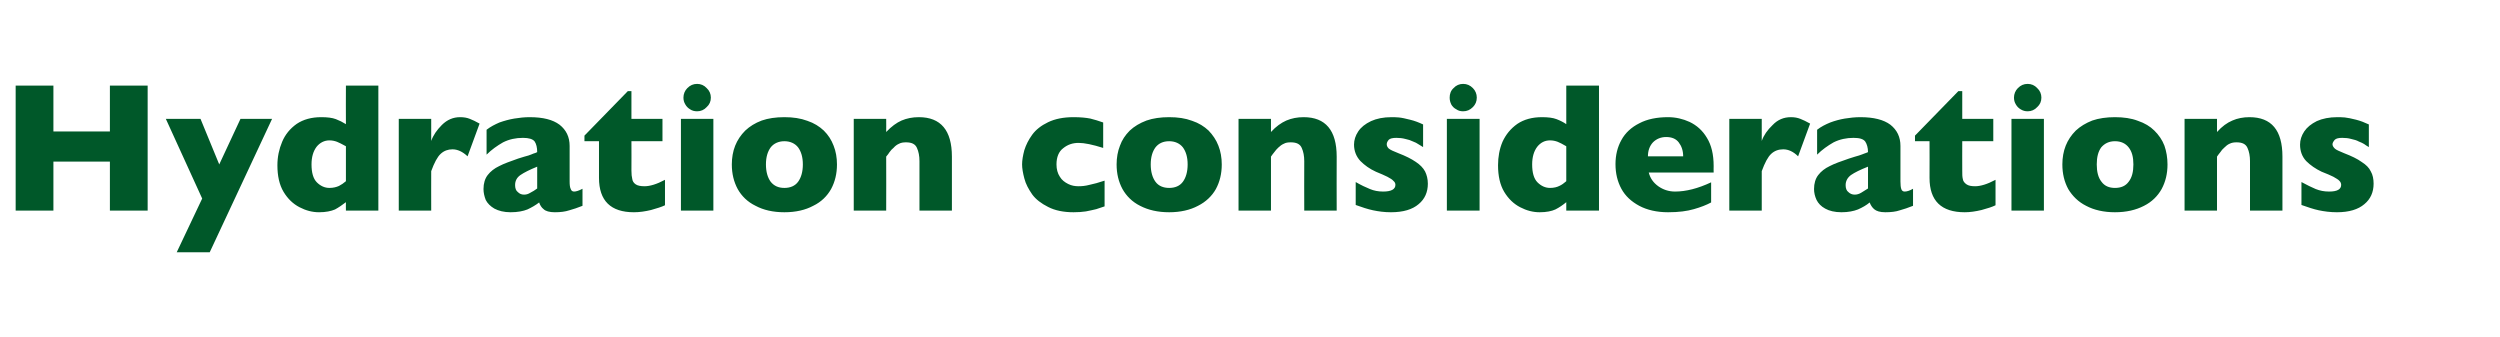 <?xml version="1.0" standalone="no"?><!DOCTYPE svg PUBLIC "-//W3C//DTD SVG 1.1//EN" "http://www.w3.org/Graphics/SVG/1.1/DTD/svg11.dtd"><svg xmlns="http://www.w3.org/2000/svg" version="1.1" width="894px" height="120.5px" viewBox="0 -30 894 120.5" style="top:-30px">  <desc>Hydration considerations</desc>  <defs/>  <g id="Polygon213417">    <path d="M 52.8 45.3 L 39.3 45.3 L 39.3 27.8 L 19.1 27.8 L 19.1 45.3 L 5.6 45.3 L 5.6 0.6 L 19.1 0.6 L 19.1 17 L 39.3 17 L 39.3 0.6 L 52.8 0.6 L 52.8 45.3 Z M 97.3 12.5 L 75 60.2 L 63.2 60.2 L 72.3 41 L 59.3 12.5 L 71.7 12.5 L 78.4 28.8 L 86 12.5 L 97.3 12.5 Z M 135.3 45.3 L 123.7 45.3 C 123.7 45.3 123.65 42.31 123.7 42.3 C 122.4 43.3 121.1 44.2 119.8 44.9 C 118.4 45.5 116.5 45.9 114.1 45.9 C 111.7 45.9 109.4 45.3 107.1 44.1 C 104.8 42.9 102.9 41.1 101.4 38.6 C 99.9 36.1 99.2 32.9 99.2 29.1 C 99.2 26.1 99.8 23.3 100.9 20.7 C 102 18.1 103.7 16 106.1 14.3 C 108.5 12.7 111.4 11.9 114.9 11.9 C 117 11.9 118.8 12.1 120.1 12.6 C 121.4 13.1 122.6 13.7 123.7 14.4 C 123.65 14.41 123.7 0.6 123.7 0.6 L 135.3 0.6 L 135.3 45.3 Z M 123.7 34.8 C 123.7 34.8 123.7 22.3 123.7 22.3 C 122.3 21.5 121.2 21 120.5 20.7 C 119.7 20.4 118.8 20.2 117.8 20.2 C 116 20.2 114.4 21 113.2 22.5 C 112 24.1 111.4 26.2 111.4 28.8 C 111.4 31.7 112 33.9 113.3 35.2 C 114.6 36.5 116.1 37.2 117.8 37.2 C 119.2 37.2 120.3 36.9 121.2 36.5 C 122 36.1 122.9 35.5 123.7 34.8 Z M 171.5 14.2 C 171.5 14.2 167.2 25.9 167.2 25.9 C 165.4 24.2 163.6 23.4 161.8 23.4 C 160.2 23.4 158.8 23.9 157.6 25 C 156.4 26.1 155.3 28.2 154.2 31.2 C 154.17 31.16 154.2 45.3 154.2 45.3 L 142.6 45.3 L 142.6 12.5 L 154.2 12.5 C 154.2 12.5 154.17 20.4 154.2 20.4 C 154.9 18.4 156.2 16.5 158 14.7 C 159.9 12.8 162.1 11.9 164.5 11.9 C 165.9 11.9 167 12.1 168 12.5 C 169 12.9 170.1 13.4 171.5 14.2 Z M 208.3 43.6 C 206.6 44.3 205 44.8 203.6 45.2 C 202.1 45.7 200.4 45.9 198.4 45.9 C 196.5 45.9 195.1 45.5 194.4 44.8 C 193.6 44.2 193.1 43.3 192.8 42.4 C 191.5 43.4 190.1 44.2 188.6 44.9 C 187.1 45.5 185.1 45.9 182.6 45.9 C 180.2 45.9 178.3 45.4 176.8 44.6 C 175.4 43.8 174.3 42.7 173.7 41.5 C 173.2 40.2 172.9 38.9 172.9 37.6 C 172.9 35.6 173.4 33.9 174.4 32.6 C 175.4 31.3 176.8 30.2 178.5 29.4 C 180.2 28.5 182.5 27.7 185.3 26.7 C 186.9 26.2 188.2 25.8 189 25.6 C 189.8 25.3 190.4 25.1 190.8 24.9 C 191.3 24.8 191.7 24.6 192.1 24.4 C 192.1 22.8 191.8 21.5 191.2 20.6 C 190.5 19.7 189.1 19.3 187 19.3 C 184.4 19.3 182.1 19.8 179.9 20.9 C 177.8 22.1 175.8 23.5 174 25.3 C 174 25.3 174 16.4 174 16.4 C 175.4 15.3 177 14.5 178.6 13.8 C 180.3 13.2 182.1 12.7 183.9 12.4 C 185.7 12.1 187.6 11.9 189.4 11.9 C 194.2 11.9 197.7 12.8 200.1 14.6 C 202.5 16.5 203.7 19 203.7 22.2 C 203.7 22.2 203.7 34.9 203.7 34.9 C 203.7 36.1 203.8 37 204.1 37.6 C 204.3 38.2 204.7 38.5 205.3 38.5 C 206 38.5 207 38.2 208.3 37.5 C 208.3 37.5 208.3 43.6 208.3 43.6 Z M 192.1 37.4 C 192.1 37.4 192.1 29.6 192.1 29.6 C 189.4 30.7 187.4 31.7 186.1 32.6 C 184.8 33.5 184.2 34.7 184.2 36.2 C 184.2 37.3 184.5 38.2 185.2 38.7 C 185.8 39.3 186.5 39.6 187.4 39.6 C 188.2 39.6 188.9 39.4 189.7 38.9 C 190.5 38.5 191.3 38 192.1 37.4 Z M 237.8 43.4 C 236.6 44 234.9 44.5 232.8 45.1 C 230.7 45.6 228.7 45.9 226.7 45.9 C 218.4 45.9 214.2 41.8 214.2 33.6 C 214.21 33.61 214.2 20.5 214.2 20.5 L 209 20.5 L 209 18.5 L 224.5 2.6 L 225.8 2.6 L 225.8 12.5 L 236.9 12.5 L 236.9 20.5 L 225.8 20.5 C 225.8 20.5 225.84 31.03 225.8 31 C 225.8 32.3 225.9 33.2 226.1 34 C 226.2 34.8 226.6 35.4 227.3 35.9 C 228 36.4 229.1 36.6 230.5 36.6 C 232.4 36.6 234.8 35.9 237.8 34.3 C 237.8 34.3 237.8 43.4 237.8 43.4 Z M 254.2 4.9 C 254.2 6.3 253.7 7.4 252.7 8.3 C 251.8 9.3 250.6 9.8 249.3 9.8 C 248.4 9.8 247.5 9.6 246.8 9.1 C 246.1 8.7 245.5 8.1 245.1 7.4 C 244.6 6.6 244.4 5.8 244.4 4.9 C 244.4 3.6 244.9 2.4 245.8 1.5 C 246.8 0.5 247.9 0 249.3 0 C 250.6 0 251.8 0.5 252.7 1.5 C 253.7 2.4 254.2 3.6 254.2 4.9 Z M 255.1 45.3 L 243.5 45.3 L 243.5 12.5 L 255.1 12.5 L 255.1 45.3 Z M 299.3 28.8 C 299.3 32.1 298.6 35 297.2 37.6 C 295.8 40.1 293.7 42.2 290.8 43.6 C 288 45.1 284.6 45.9 280.5 45.9 C 276.4 45.9 273 45.1 270.2 43.6 C 267.3 42.2 265.2 40.1 263.8 37.6 C 262.4 35 261.7 32.1 261.7 28.8 C 261.7 26.4 262.1 24.1 262.9 22.1 C 263.7 20.1 264.9 18.3 266.5 16.7 C 268.1 15.2 270 14 272.4 13.1 C 274.7 12.3 277.4 11.9 280.5 11.9 C 283.6 11.9 286.3 12.3 288.7 13.2 C 291.1 14 293 15.2 294.6 16.7 C 296.2 18.3 297.3 20 298.1 22.1 C 298.9 24.1 299.3 26.4 299.3 28.8 Z M 287.1 28.8 C 287.1 26.2 286.5 24.2 285.4 22.7 C 284.3 21.3 282.6 20.5 280.5 20.5 C 278.4 20.5 276.7 21.3 275.6 22.7 C 274.5 24.2 273.9 26.2 273.9 28.8 C 273.9 31.4 274.5 33.5 275.6 35 C 276.8 36.5 278.4 37.2 280.5 37.2 C 282.6 37.2 284.3 36.5 285.4 35 C 286.5 33.5 287.1 31.4 287.1 28.8 Z M 340.4 45.3 L 328.8 45.3 C 328.8 45.3 328.78 27.59 328.8 27.6 C 328.8 25.8 328.5 24.2 327.9 22.9 C 327.3 21.5 326 20.9 324 20.9 C 323.1 20.9 322.2 21 321.5 21.4 C 320.8 21.7 320.1 22.2 319.6 22.8 C 319 23.3 318.5 23.8 318.1 24.4 C 317.8 24.9 317.4 25.4 316.9 26 C 316.95 26.01 316.9 45.3 316.9 45.3 L 305.3 45.3 L 305.3 12.5 L 316.9 12.5 C 316.9 12.5 316.95 17.18 316.9 17.2 C 318.8 15.2 320.6 13.9 322.4 13.1 C 324.3 12.3 326.3 11.9 328.6 11.9 C 336.4 11.9 340.4 16.6 340.4 26 C 340.38 26.01 340.4 45.3 340.4 45.3 Z M 395 43.8 C 394.1 44.1 393 44.5 392 44.8 C 390.9 45.1 389.7 45.3 388.3 45.6 C 387 45.8 385.5 45.9 383.9 45.9 C 380.4 45.9 377.3 45.3 374.8 44 C 372.4 42.8 370.4 41.3 369.1 39.5 C 367.8 37.6 366.8 35.8 366.3 33.8 C 365.8 31.9 365.5 30.2 365.5 28.8 C 365.5 27.3 365.8 25.6 366.3 23.7 C 366.9 21.8 367.8 20 369.1 18.2 C 370.4 16.4 372.3 14.9 374.8 13.7 C 377.3 12.5 380.3 11.9 383.9 11.9 C 386.4 11.9 388.4 12.1 389.9 12.4 C 391.4 12.8 392.9 13.2 394.5 13.8 C 394.5 13.8 394.5 22.9 394.5 22.9 C 390.7 21.7 387.8 21.1 385.7 21.1 C 383.6 21.1 381.8 21.7 380.2 23 C 378.6 24.2 377.8 26.2 377.8 28.8 C 377.8 30.5 378.2 32 379 33.2 C 379.7 34.4 380.8 35.2 382 35.8 C 383.2 36.4 384.4 36.6 385.7 36.6 C 386.8 36.6 388.1 36.5 389.6 36.1 C 391.1 35.8 392.9 35.3 395 34.6 C 395 34.6 395 43.8 395 43.8 Z M 436.9 28.8 C 436.9 32.1 436.2 35 434.8 37.6 C 433.4 40.1 431.2 42.2 428.4 43.6 C 425.6 45.1 422.1 45.9 418.1 45.9 C 414 45.9 410.6 45.1 407.7 43.6 C 404.9 42.2 402.8 40.1 401.4 37.6 C 400 35 399.3 32.1 399.3 28.8 C 399.3 26.4 399.7 24.1 400.5 22.1 C 401.2 20.1 402.4 18.3 404 16.7 C 405.6 15.2 407.6 14 410 13.1 C 412.3 12.3 415 11.9 418.1 11.9 C 421.2 11.9 423.9 12.3 426.3 13.2 C 428.7 14 430.6 15.2 432.2 16.7 C 433.7 18.3 434.9 20 435.7 22.1 C 436.5 24.1 436.9 26.4 436.9 28.8 Z M 424.7 28.8 C 424.7 26.2 424.1 24.2 423 22.7 C 421.9 21.3 420.2 20.5 418.1 20.5 C 415.9 20.5 414.3 21.3 413.2 22.7 C 412.1 24.2 411.5 26.2 411.5 28.8 C 411.5 31.4 412.1 33.5 413.2 35 C 414.3 36.5 416 37.2 418.1 37.2 C 420.2 37.2 421.9 36.5 423 35 C 424.1 33.5 424.7 31.4 424.7 28.8 Z M 478 45.3 L 466.4 45.3 C 466.4 45.3 466.35 27.59 466.4 27.6 C 466.4 25.8 466.1 24.2 465.5 22.9 C 464.9 21.5 463.6 20.9 461.6 20.9 C 460.6 20.9 459.8 21 459.1 21.4 C 458.4 21.7 457.7 22.2 457.1 22.8 C 456.6 23.3 456.1 23.8 455.7 24.4 C 455.3 24.9 454.9 25.4 454.5 26 C 454.52 26.01 454.5 45.3 454.5 45.3 L 442.9 45.3 L 442.9 12.5 L 454.5 12.5 C 454.5 12.5 454.52 17.18 454.5 17.2 C 456.3 15.2 458.2 13.9 460 13.1 C 461.9 12.3 463.9 11.9 466.2 11.9 C 474 11.9 478 16.6 478 26 C 477.95 26.01 478 45.3 478 45.3 Z M 510.6 35.7 C 510.6 38.7 509.5 41.2 507.3 43 C 505.1 44.9 501.8 45.9 497.4 45.9 C 495 45.9 492.9 45.6 491 45.2 C 489.1 44.8 487 44.1 484.8 43.3 C 484.8 43.3 484.8 35.1 484.8 35.1 C 486.7 36.2 488.4 37 489.9 37.6 C 491.3 38.2 492.9 38.5 494.6 38.5 C 497.5 38.5 499 37.7 499 36.1 C 499 35.6 498.8 35.1 498.3 34.7 C 497.9 34.2 497.2 33.8 496.1 33.2 C 495.1 32.7 493.7 32.1 492 31.4 C 489.8 30.4 488 29.1 486.5 27.6 C 485 26 484.2 24 484.2 21.7 C 484.2 20.1 484.7 18.5 485.7 17 C 486.7 15.5 488.2 14.3 490.3 13.3 C 492.3 12.4 494.7 11.9 497.6 11.9 C 498.3 11.9 499.1 11.9 500.2 12 C 501.3 12.1 502.6 12.4 504.2 12.8 C 505.9 13.2 507.4 13.8 508.9 14.5 C 508.9 14.5 508.9 22.6 508.9 22.6 C 508.2 22.2 507.6 21.8 507.1 21.5 C 506.7 21.2 506.1 20.9 505.3 20.6 C 504.5 20.2 503.6 19.9 502.6 19.7 C 501.5 19.4 500.4 19.3 499.4 19.3 C 498 19.3 497.1 19.5 496.6 20 C 496.1 20.6 495.9 21.1 495.9 21.6 C 495.9 22.1 496.1 22.6 496.6 23.1 C 497.2 23.6 498.3 24.1 500.1 24.8 C 502.7 25.8 504.7 26.8 506.3 27.9 C 507.8 28.9 508.9 30 509.6 31.3 C 510.2 32.5 510.6 34 510.6 35.7 Z M 528.1 4.9 C 528.1 6.3 527.6 7.4 526.7 8.3 C 525.7 9.3 524.6 9.8 523.2 9.8 C 522.3 9.8 521.5 9.6 520.8 9.1 C 520 8.7 519.4 8.1 519 7.4 C 518.6 6.6 518.4 5.8 518.4 4.9 C 518.4 3.6 518.8 2.4 519.8 1.5 C 520.7 0.5 521.9 0 523.2 0 C 524.6 0 525.7 0.5 526.7 1.5 C 527.6 2.4 528.1 3.6 528.1 4.9 Z M 529.1 45.3 L 517.4 45.3 L 517.4 12.5 L 529.1 12.5 L 529.1 45.3 Z M 571.8 45.3 L 560.1 45.3 C 560.1 45.3 560.13 42.31 560.1 42.3 C 558.9 43.3 557.6 44.2 556.2 44.9 C 554.9 45.5 553 45.9 550.6 45.9 C 548.2 45.9 545.9 45.3 543.6 44.1 C 541.3 42.9 539.4 41.1 537.9 38.6 C 536.4 36.1 535.7 32.9 535.7 29.1 C 535.7 26.1 536.2 23.3 537.3 20.7 C 538.5 18.1 540.2 16 542.6 14.3 C 545 12.7 547.9 11.9 551.4 11.9 C 553.5 11.9 555.3 12.1 556.6 12.6 C 557.9 13.1 559.1 13.7 560.1 14.4 C 560.13 14.41 560.1 0.6 560.1 0.6 L 571.8 0.6 L 571.8 45.3 Z M 560.1 34.8 C 560.1 34.8 560.1 22.3 560.1 22.3 C 558.8 21.5 557.7 21 557 20.7 C 556.2 20.4 555.3 20.2 554.3 20.2 C 552.4 20.2 550.9 21 549.7 22.5 C 548.5 24.1 547.9 26.2 547.9 28.8 C 547.9 31.7 548.5 33.9 549.8 35.2 C 551.1 36.5 552.6 37.2 554.3 37.2 C 555.7 37.2 556.8 36.9 557.6 36.5 C 558.5 36.1 559.3 35.5 560.1 34.8 Z M 612.8 31.7 C 612.8 31.7 589.65 31.68 589.6 31.7 C 590.1 33.7 591.2 35.3 593 36.6 C 594.7 37.8 596.7 38.5 599 38.5 C 602.9 38.5 607.2 37.4 611.9 35.2 C 611.9 35.2 611.9 42.4 611.9 42.4 C 610.2 43.3 608.2 44.1 605.7 44.8 C 603.3 45.5 600.3 45.9 596.5 45.9 C 592.5 45.9 589 45.1 586.2 43.6 C 583.4 42.1 581.2 40.1 579.8 37.5 C 578.4 34.9 577.7 32 577.7 28.7 C 577.7 25.5 578.4 22.6 579.8 20.1 C 581.2 17.5 583.4 15.5 586.2 14.1 C 589 12.6 592.5 11.9 596.5 11.9 C 599.2 11.9 601.8 12.5 604.2 13.6 C 606.7 14.8 608.8 16.6 610.4 19.3 C 612 21.9 612.8 25.2 612.8 29.4 C 612.76 29.36 612.8 31.7 612.8 31.7 Z M 601.9 25.9 C 601.9 23.8 601.3 22.2 600.3 20.9 C 599.3 19.6 597.8 19 595.8 19 C 593.9 19 592.3 19.7 591.1 20.9 C 589.9 22.2 589.3 23.9 589.3 25.9 C 589.3 25.9 601.9 25.9 601.9 25.9 Z M 647.3 14.2 C 647.3 14.2 643 25.9 643 25.9 C 641.3 24.2 639.5 23.4 637.7 23.4 C 636 23.4 634.6 23.9 633.4 25 C 632.2 26.1 631.1 28.2 630 31.2 C 630 31.16 630 45.3 630 45.3 L 618.4 45.3 L 618.4 12.5 L 630 12.5 C 630 12.5 630 20.4 630 20.4 C 630.7 18.4 632 16.5 633.9 14.7 C 635.7 12.8 637.9 11.9 640.4 11.9 C 641.7 11.9 642.8 12.1 643.8 12.5 C 644.8 12.9 645.9 13.4 647.3 14.2 Z M 684.1 43.6 C 682.4 44.3 680.8 44.8 679.4 45.2 C 678 45.7 676.2 45.9 674.2 45.9 C 672.3 45.9 671 45.5 670.2 44.8 C 669.5 44.2 668.9 43.3 668.6 42.4 C 667.4 43.4 666 44.2 664.4 44.9 C 662.9 45.5 660.9 45.9 658.5 45.9 C 656.1 45.9 654.1 45.4 652.7 44.6 C 651.2 43.8 650.2 42.7 649.6 41.5 C 649 40.2 648.7 38.9 648.7 37.6 C 648.7 35.6 649.2 33.9 650.2 32.6 C 651.2 31.3 652.6 30.2 654.3 29.4 C 656 28.5 658.3 27.7 661.2 26.7 C 662.8 26.2 664 25.8 664.8 25.6 C 665.6 25.3 666.3 25.1 666.7 24.9 C 667.1 24.8 667.5 24.6 668 24.4 C 668 22.8 667.6 21.5 667 20.6 C 666.3 19.7 665 19.3 662.8 19.3 C 660.3 19.3 657.9 19.8 655.7 20.9 C 653.6 22.1 651.6 23.5 649.8 25.3 C 649.8 25.3 649.8 16.4 649.8 16.4 C 651.2 15.3 652.8 14.5 654.5 13.8 C 656.1 13.2 657.9 12.7 659.7 12.4 C 661.5 12.1 663.4 11.9 665.3 11.9 C 670 11.9 673.6 12.8 676 14.6 C 678.4 16.5 679.6 19 679.6 22.2 C 679.6 22.2 679.6 34.9 679.6 34.9 C 679.6 36.1 679.7 37 679.9 37.6 C 680.1 38.2 680.5 38.5 681.1 38.5 C 681.9 38.5 682.9 38.2 684.1 37.5 C 684.1 37.5 684.1 43.6 684.1 43.6 Z M 668 37.4 C 668 37.4 668 29.6 668 29.6 C 665.2 30.7 663.2 31.7 661.9 32.6 C 660.7 33.5 660 34.7 660 36.2 C 660 37.3 660.3 38.2 661 38.7 C 661.6 39.3 662.4 39.6 663.2 39.6 C 664 39.6 664.8 39.4 665.6 38.9 C 666.3 38.5 667.1 38 668 37.4 Z M 713.6 43.4 C 712.4 44 710.8 44.5 708.6 45.1 C 706.5 45.6 704.5 45.9 702.6 45.9 C 694.2 45.9 690 41.8 690 33.6 C 690.04 33.61 690 20.5 690 20.5 L 684.8 20.5 L 684.8 18.5 L 700.3 2.6 L 701.7 2.6 L 701.7 12.5 L 712.8 12.5 L 712.8 20.5 L 701.7 20.5 C 701.7 20.5 701.67 31.03 701.7 31 C 701.7 32.3 701.7 33.2 701.9 34 C 702 34.8 702.5 35.4 703.2 35.9 C 703.9 36.4 704.9 36.6 706.3 36.6 C 708.2 36.6 710.6 35.9 713.6 34.3 C 713.6 34.3 713.6 43.4 713.6 43.4 Z M 730 4.9 C 730 6.3 729.5 7.4 728.5 8.3 C 727.6 9.3 726.4 9.8 725.1 9.8 C 724.2 9.8 723.4 9.6 722.6 9.1 C 721.9 8.7 721.3 8.1 720.9 7.4 C 720.4 6.6 720.2 5.8 720.2 4.9 C 720.2 3.6 720.7 2.4 721.6 1.5 C 722.6 0.5 723.7 0 725.1 0 C 726.4 0 727.6 0.5 728.5 1.5 C 729.5 2.4 730 3.6 730 4.9 Z M 730.9 45.3 L 719.3 45.3 L 719.3 12.5 L 730.9 12.5 L 730.9 45.3 Z M 775.1 28.8 C 775.1 32.1 774.4 35 773 37.6 C 771.6 40.1 769.5 42.2 766.7 43.6 C 763.8 45.1 760.4 45.9 756.3 45.9 C 752.3 45.9 748.8 45.1 746 43.6 C 743.2 42.2 741.1 40.1 739.6 37.6 C 738.2 35 737.5 32.1 737.5 28.8 C 737.5 26.4 737.9 24.1 738.7 22.1 C 739.5 20.1 740.7 18.3 742.3 16.7 C 743.9 15.2 745.9 14 748.2 13.1 C 750.5 12.3 753.3 11.9 756.3 11.9 C 759.4 11.9 762.2 12.3 764.5 13.2 C 766.9 14 768.9 15.2 770.4 16.7 C 772 18.3 773.2 20 774 22.1 C 774.7 24.1 775.1 26.4 775.1 28.8 Z M 762.9 28.8 C 762.9 26.2 762.4 24.2 761.2 22.7 C 760.1 21.3 758.5 20.5 756.3 20.5 C 754.2 20.5 752.6 21.3 751.4 22.7 C 750.3 24.2 749.8 26.2 749.8 28.8 C 749.8 31.4 750.3 33.5 751.5 35 C 752.6 36.5 754.2 37.2 756.3 37.2 C 758.5 37.2 760.1 36.5 761.2 35 C 762.4 33.5 762.9 31.4 762.9 28.8 Z M 816.2 45.3 L 804.6 45.3 C 804.6 45.3 804.6 27.59 804.6 27.6 C 804.6 25.8 804.3 24.2 803.7 22.9 C 803.1 21.5 801.8 20.9 799.8 20.9 C 798.9 20.9 798.1 21 797.3 21.4 C 796.6 21.7 796 22.2 795.4 22.8 C 794.8 23.3 794.4 23.8 794 24.4 C 793.6 24.9 793.2 25.4 792.8 26 C 792.77 26.01 792.8 45.3 792.8 45.3 L 781.2 45.3 L 781.2 12.5 L 792.8 12.5 C 792.8 12.5 792.77 17.18 792.8 17.2 C 794.6 15.2 796.4 13.9 798.3 13.1 C 800.1 12.3 802.2 11.9 804.4 11.9 C 812.3 11.9 816.2 16.6 816.2 26 C 816.2 26.01 816.2 45.3 816.2 45.3 Z M 848.8 35.7 C 848.8 38.7 847.7 41.2 845.5 43 C 843.3 44.9 840 45.9 835.7 45.9 C 833.3 45.9 831.1 45.6 829.2 45.2 C 827.3 44.8 825.3 44.1 823 43.3 C 823 43.3 823 35.1 823 35.1 C 825 36.2 826.7 37 828.1 37.6 C 829.6 38.2 831.1 38.5 832.9 38.5 C 835.8 38.5 837.2 37.7 837.2 36.1 C 837.2 35.6 837 35.1 836.6 34.7 C 836.2 34.2 835.4 33.8 834.4 33.2 C 833.4 32.7 832 32.1 830.2 31.4 C 828.1 30.4 826.2 29.1 824.7 27.6 C 823.2 26 822.5 24 822.5 21.7 C 822.5 20.1 823 18.5 824 17 C 825 15.5 826.5 14.3 828.5 13.3 C 830.5 12.4 833 11.9 835.8 11.9 C 836.5 11.9 837.4 11.9 838.5 12 C 839.5 12.1 840.9 12.4 842.5 12.8 C 844.1 13.2 845.6 13.8 847.1 14.5 C 847.1 14.5 847.1 22.6 847.1 22.6 C 846.4 22.2 845.8 21.8 845.4 21.5 C 844.9 21.2 844.3 20.9 843.5 20.6 C 842.8 20.2 841.8 19.9 840.8 19.7 C 839.8 19.4 838.7 19.3 837.6 19.3 C 836.3 19.3 835.4 19.5 834.9 20 C 834.4 20.6 834.1 21.1 834.1 21.6 C 834.1 22.1 834.4 22.6 834.9 23.1 C 835.4 23.6 836.6 24.1 838.3 24.8 C 840.9 25.8 843 26.8 844.5 27.9 C 846.1 28.9 847.2 30 847.8 31.3 C 848.5 32.5 848.8 34 848.8 35.7 Z " stroke="none" fill="#005829"/>  </g></svg>